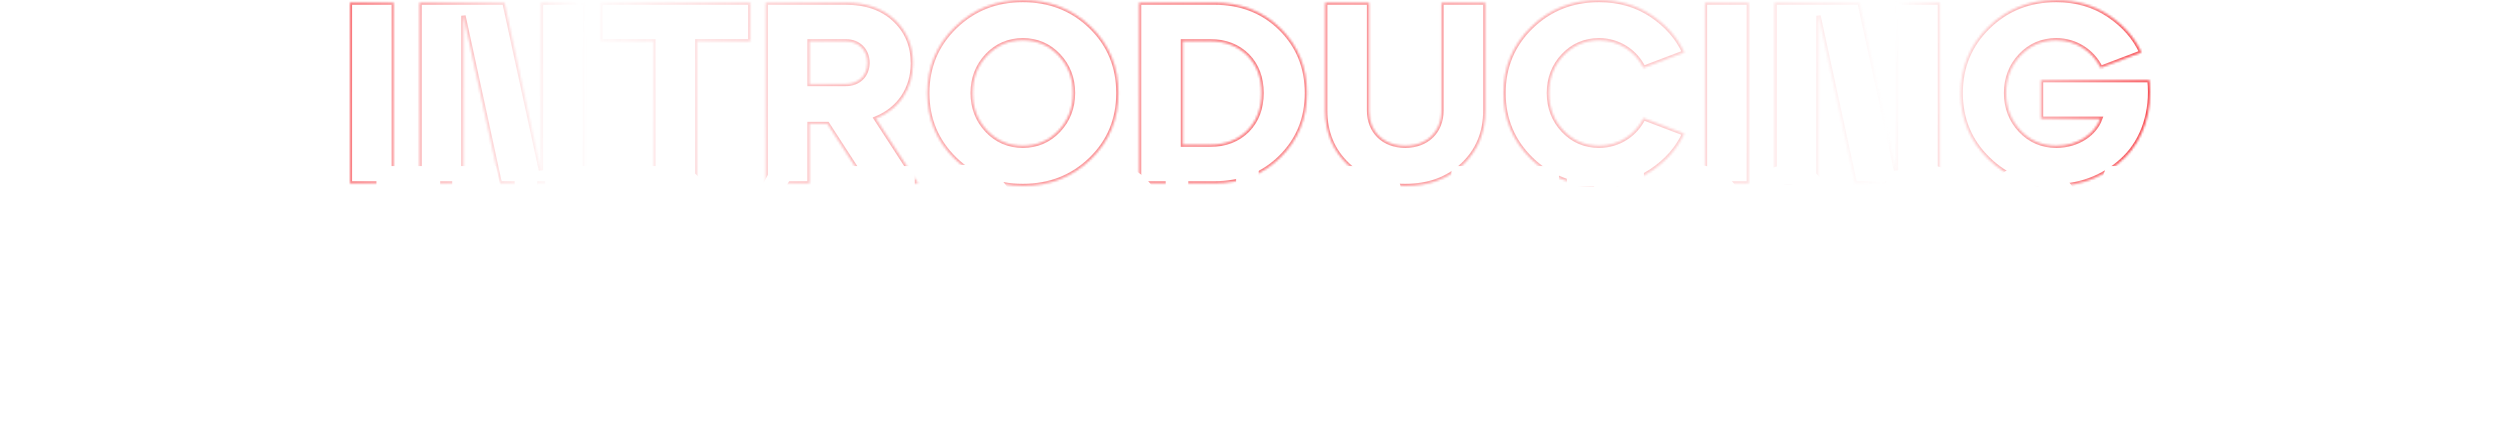 <svg width="1129" height="201" viewBox="0 0 1129 201" fill="none" xmlns="http://www.w3.org/2000/svg">
<g filter="url(#filter0_b_118_6)">
<mask id="path-1-inside-1_118_6" fill="white">
<path d="M177.834 1.167H158V82.833H177.834V1.167Z"/>
<path d="M227.831 1.167H189.446V82.833H209.28V7.117L225.731 82.833H264.115V1.167H244.281V76.883L227.831 1.167Z"/>
<path d="M314.894 18.667H338.811V1.167H271.143V18.667H295.06V82.833H314.894V18.667Z"/>
<path d="M395.584 53.55C406.201 49.233 412.268 39.9 412.268 28.583C412.268 20.533 409.468 14 403.984 8.867C398.501 3.733 391.151 1.167 381.934 1.167H345.766V82.833H365.6V56H373.65L391.034 82.833H414.601L395.584 53.55ZM381.934 18.667C387.884 18.667 391.734 22.75 391.734 28.35C391.734 33.95 387.884 37.917 381.934 37.917H365.6V18.667H381.934Z"/>
<path d="M431.228 71.867C439.511 79.917 449.662 84 461.912 84C474.162 84 484.429 79.917 492.713 71.867C500.996 63.817 505.08 53.783 505.08 42C505.08 30.217 500.996 20.183 492.713 12.133C484.429 4.083 474.162 0 461.912 0C449.662 0 439.511 4.083 431.228 12.133C422.944 20.183 418.744 30.217 418.744 42C418.744 53.783 422.944 63.817 431.228 71.867ZM445.812 25.083C450.128 20.533 455.495 18.2 461.912 18.2C468.329 18.2 473.696 20.533 478.012 25.083C482.329 29.633 484.546 35.35 484.546 42C484.546 48.65 482.329 54.367 478.012 58.917C473.696 63.467 468.329 65.8 461.912 65.8C455.495 65.8 450.128 63.467 445.812 58.917C441.495 54.367 439.278 48.65 439.278 42C439.278 35.35 441.495 29.633 445.812 25.083Z"/>
<path d="M548.342 82.833C560.359 82.833 570.392 78.867 578.326 71.05C586.26 63.233 590.226 53.55 590.226 42C590.226 30.45 586.26 20.65 578.326 12.833C570.392 5.017 560.359 1.167 548.342 1.167H514.391V82.833H548.342ZM546.592 18.667C553.475 18.667 559.075 20.883 563.392 25.2C567.592 29.517 569.692 35.117 569.692 42C569.692 48.883 567.592 54.483 563.392 58.8C559.075 63.117 553.475 65.333 546.592 65.333H534.225V18.667H546.592Z"/>
<path d="M598.448 49.933C598.448 59.85 601.831 68.017 608.598 74.433C615.365 80.85 623.999 84 634.616 84C645.233 84 653.866 80.85 660.633 74.433C667.4 68.017 670.783 59.85 670.783 49.933V1.167H650.949V49.933C650.949 59.267 644.533 65.8 634.616 65.8C624.699 65.8 618.282 59.267 618.282 49.933V1.167H598.448V49.933Z"/>
<path d="M691.457 71.867C699.74 79.917 709.891 84 722.141 84C731.241 84 739.175 81.667 745.942 77.117C752.709 72.567 757.609 66.967 760.642 60.317L742.208 53.317C738.592 60.667 731.125 65.8 722.141 65.8C715.724 65.8 710.357 63.467 706.041 58.917C701.724 54.367 699.507 48.65 699.507 42C699.507 35.35 701.724 29.633 706.041 25.083C710.357 20.533 715.724 18.2 722.141 18.2C731.125 18.2 738.592 23.333 742.208 30.683L760.642 23.683C757.609 17.033 752.709 11.433 745.942 6.883C739.175 2.333 731.241 0 722.141 0C709.891 0 699.74 4.083 691.457 12.133C683.173 20.183 678.973 30.217 678.973 42C678.973 53.783 683.173 63.817 691.457 71.867Z"/>
<path d="M789.782 1.167H769.948V82.833H789.782V1.167Z"/>
<path d="M839.779 1.167H801.395V82.833H821.229V7.117L837.679 82.833H876.064V1.167H856.23V76.883L839.779 1.167Z"/>
<path d="M921.709 53.667H948.426C945.976 60.317 938.509 65.8 928.593 65.8C922.176 65.8 916.809 63.467 912.492 58.917C908.175 54.367 905.959 48.65 905.959 42C905.959 35.35 908.175 29.633 912.492 25.083C916.809 20.533 922.176 18.2 928.593 18.2C937.576 18.2 945.043 23.333 948.66 30.683L967.094 23.683C964.06 17.033 959.16 11.433 952.393 6.883C945.626 2.333 937.693 0 928.593 0C916.342 0 906.192 4.083 897.908 12.133C889.625 20.183 885.425 30.217 885.425 42C885.425 53.783 889.625 63.817 897.908 71.867C906.192 79.917 916.342 84 928.593 84C940.376 84 951.576 79.217 959.627 71.167C967.677 63.233 972.227 50.517 970.71 36.167H921.709V53.667Z"/>
</mask>
<path d="M177.834 1.167H158V82.833H177.834V1.167Z" fill="white" fill-opacity="0.08"/>
<path d="M227.831 1.167H189.446V82.833H209.28V7.117L225.731 82.833H264.115V1.167H244.281V76.883L227.831 1.167Z" fill="white" fill-opacity="0.08"/>
<path d="M314.894 18.667H338.811V1.167H271.143V18.667H295.06V82.833H314.894V18.667Z" fill="white" fill-opacity="0.08"/>
<path d="M395.584 53.55C406.201 49.233 412.268 39.9 412.268 28.583C412.268 20.533 409.468 14 403.984 8.867C398.501 3.733 391.151 1.167 381.934 1.167H345.766V82.833H365.6V56H373.65L391.034 82.833H414.601L395.584 53.55ZM381.934 18.667C387.884 18.667 391.734 22.75 391.734 28.35C391.734 33.95 387.884 37.917 381.934 37.917H365.6V18.667H381.934Z" fill="white" fill-opacity="0.08"/>
<path d="M431.228 71.867C439.511 79.917 449.662 84 461.912 84C474.162 84 484.429 79.917 492.713 71.867C500.996 63.817 505.08 53.783 505.08 42C505.08 30.217 500.996 20.183 492.713 12.133C484.429 4.083 474.162 0 461.912 0C449.662 0 439.511 4.083 431.228 12.133C422.944 20.183 418.744 30.217 418.744 42C418.744 53.783 422.944 63.817 431.228 71.867ZM445.812 25.083C450.128 20.533 455.495 18.2 461.912 18.2C468.329 18.2 473.696 20.533 478.012 25.083C482.329 29.633 484.546 35.35 484.546 42C484.546 48.65 482.329 54.367 478.012 58.917C473.696 63.467 468.329 65.8 461.912 65.8C455.495 65.8 450.128 63.467 445.812 58.917C441.495 54.367 439.278 48.65 439.278 42C439.278 35.35 441.495 29.633 445.812 25.083Z" fill="white" fill-opacity="0.08"/>
<path d="M548.342 82.833C560.359 82.833 570.392 78.867 578.326 71.05C586.26 63.233 590.226 53.55 590.226 42C590.226 30.45 586.26 20.65 578.326 12.833C570.392 5.017 560.359 1.167 548.342 1.167H514.391V82.833H548.342ZM546.592 18.667C553.475 18.667 559.075 20.883 563.392 25.2C567.592 29.517 569.692 35.117 569.692 42C569.692 48.883 567.592 54.483 563.392 58.8C559.075 63.117 553.475 65.333 546.592 65.333H534.225V18.667H546.592Z" fill="white" fill-opacity="0.08"/>
<path d="M598.448 49.933C598.448 59.85 601.831 68.017 608.598 74.433C615.365 80.85 623.999 84 634.616 84C645.233 84 653.866 80.85 660.633 74.433C667.4 68.017 670.783 59.85 670.783 49.933V1.167H650.949V49.933C650.949 59.267 644.533 65.8 634.616 65.8C624.699 65.8 618.282 59.267 618.282 49.933V1.167H598.448V49.933Z" fill="white" fill-opacity="0.08"/>
<path d="M691.457 71.867C699.74 79.917 709.891 84 722.141 84C731.241 84 739.175 81.667 745.942 77.117C752.709 72.567 757.609 66.967 760.642 60.317L742.208 53.317C738.592 60.667 731.125 65.8 722.141 65.8C715.724 65.8 710.357 63.467 706.041 58.917C701.724 54.367 699.507 48.65 699.507 42C699.507 35.35 701.724 29.633 706.041 25.083C710.357 20.533 715.724 18.2 722.141 18.2C731.125 18.2 738.592 23.333 742.208 30.683L760.642 23.683C757.609 17.033 752.709 11.433 745.942 6.883C739.175 2.333 731.241 0 722.141 0C709.891 0 699.74 4.083 691.457 12.133C683.173 20.183 678.973 30.217 678.973 42C678.973 53.783 683.173 63.817 691.457 71.867Z" fill="white" fill-opacity="0.08"/>
<path d="M789.782 1.167H769.948V82.833H789.782V1.167Z" fill="white" fill-opacity="0.08"/>
<path d="M839.779 1.167H801.395V82.833H821.229V7.117L837.679 82.833H876.064V1.167H856.23V76.883L839.779 1.167Z" fill="white" fill-opacity="0.08"/>
<path d="M921.709 53.667H948.426C945.976 60.317 938.509 65.8 928.593 65.8C922.176 65.8 916.809 63.467 912.492 58.917C908.175 54.367 905.959 48.65 905.959 42C905.959 35.35 908.175 29.633 912.492 25.083C916.809 20.533 922.176 18.2 928.593 18.2C937.576 18.2 945.043 23.333 948.66 30.683L967.094 23.683C964.06 17.033 959.16 11.433 952.393 6.883C945.626 2.333 937.693 0 928.593 0C916.342 0 906.192 4.083 897.908 12.133C889.625 20.183 885.425 30.217 885.425 42C885.425 53.783 889.625 63.817 897.908 71.867C906.192 79.917 916.342 84 928.593 84C940.376 84 951.576 79.217 959.627 71.167C967.677 63.233 972.227 50.517 970.71 36.167H921.709V53.667Z" fill="white" fill-opacity="0.08"/>
<path d="M177.834 1.167H158V82.833H177.834V1.167Z" stroke="url(#paint0_linear_118_6)" stroke-width="2" mask="url(#path-1-inside-1_118_6)"/>
<path d="M227.831 1.167H189.446V82.833H209.28V7.117L225.731 82.833H264.115V1.167H244.281V76.883L227.831 1.167Z" stroke="url(#paint1_linear_118_6)" stroke-width="2" mask="url(#path-1-inside-1_118_6)"/>
<path d="M314.894 18.667H338.811V1.167H271.143V18.667H295.06V82.833H314.894V18.667Z" stroke="url(#paint2_linear_118_6)" stroke-width="2" mask="url(#path-1-inside-1_118_6)"/>
<path d="M395.584 53.55C406.201 49.233 412.268 39.9 412.268 28.583C412.268 20.533 409.468 14 403.984 8.867C398.501 3.733 391.151 1.167 381.934 1.167H345.766V82.833H365.6V56H373.65L391.034 82.833H414.601L395.584 53.55ZM381.934 18.667C387.884 18.667 391.734 22.75 391.734 28.35C391.734 33.95 387.884 37.917 381.934 37.917H365.6V18.667H381.934Z" stroke="url(#paint3_linear_118_6)" stroke-width="2" mask="url(#path-1-inside-1_118_6)"/>
<path d="M431.228 71.867C439.511 79.917 449.662 84 461.912 84C474.162 84 484.429 79.917 492.713 71.867C500.996 63.817 505.08 53.783 505.08 42C505.08 30.217 500.996 20.183 492.713 12.133C484.429 4.083 474.162 0 461.912 0C449.662 0 439.511 4.083 431.228 12.133C422.944 20.183 418.744 30.217 418.744 42C418.744 53.783 422.944 63.817 431.228 71.867ZM445.812 25.083C450.128 20.533 455.495 18.2 461.912 18.2C468.329 18.2 473.696 20.533 478.012 25.083C482.329 29.633 484.546 35.35 484.546 42C484.546 48.65 482.329 54.367 478.012 58.917C473.696 63.467 468.329 65.8 461.912 65.8C455.495 65.8 450.128 63.467 445.812 58.917C441.495 54.367 439.278 48.65 439.278 42C439.278 35.35 441.495 29.633 445.812 25.083Z" stroke="url(#paint4_linear_118_6)" stroke-width="2" mask="url(#path-1-inside-1_118_6)"/>
<path d="M548.342 82.833C560.359 82.833 570.392 78.867 578.326 71.05C586.26 63.233 590.226 53.55 590.226 42C590.226 30.45 586.26 20.65 578.326 12.833C570.392 5.017 560.359 1.167 548.342 1.167H514.391V82.833H548.342ZM546.592 18.667C553.475 18.667 559.075 20.883 563.392 25.2C567.592 29.517 569.692 35.117 569.692 42C569.692 48.883 567.592 54.483 563.392 58.8C559.075 63.117 553.475 65.333 546.592 65.333H534.225V18.667H546.592Z" stroke="url(#paint5_linear_118_6)" stroke-width="2" mask="url(#path-1-inside-1_118_6)"/>
<path d="M598.448 49.933C598.448 59.85 601.831 68.017 608.598 74.433C615.365 80.85 623.999 84 634.616 84C645.233 84 653.866 80.85 660.633 74.433C667.4 68.017 670.783 59.85 670.783 49.933V1.167H650.949V49.933C650.949 59.267 644.533 65.8 634.616 65.8C624.699 65.8 618.282 59.267 618.282 49.933V1.167H598.448V49.933Z" stroke="url(#paint6_linear_118_6)" stroke-width="2" mask="url(#path-1-inside-1_118_6)"/>
<path d="M691.457 71.867C699.74 79.917 709.891 84 722.141 84C731.241 84 739.175 81.667 745.942 77.117C752.709 72.567 757.609 66.967 760.642 60.317L742.208 53.317C738.592 60.667 731.125 65.8 722.141 65.8C715.724 65.8 710.357 63.467 706.041 58.917C701.724 54.367 699.507 48.65 699.507 42C699.507 35.35 701.724 29.633 706.041 25.083C710.357 20.533 715.724 18.2 722.141 18.2C731.125 18.2 738.592 23.333 742.208 30.683L760.642 23.683C757.609 17.033 752.709 11.433 745.942 6.883C739.175 2.333 731.241 0 722.141 0C709.891 0 699.74 4.083 691.457 12.133C683.173 20.183 678.973 30.217 678.973 42C678.973 53.783 683.173 63.817 691.457 71.867Z" stroke="url(#paint7_linear_118_6)" stroke-width="2" mask="url(#path-1-inside-1_118_6)"/>
<path d="M789.782 1.167H769.948V82.833H789.782V1.167Z" stroke="url(#paint8_linear_118_6)" stroke-width="2" mask="url(#path-1-inside-1_118_6)"/>
<path d="M839.779 1.167H801.395V82.833H821.229V7.117L837.679 82.833H876.064V1.167H856.23V76.883L839.779 1.167Z" stroke="url(#paint9_linear_118_6)" stroke-width="2" mask="url(#path-1-inside-1_118_6)"/>
<path d="M921.709 53.667H948.426C945.976 60.317 938.509 65.8 928.593 65.8C922.176 65.8 916.809 63.467 912.492 58.917C908.175 54.367 905.959 48.65 905.959 42C905.959 35.35 908.175 29.633 912.492 25.083C916.809 20.533 922.176 18.2 928.593 18.2C937.576 18.2 945.043 23.333 948.66 30.683L967.094 23.683C964.06 17.033 959.16 11.433 952.393 6.883C945.626 2.333 937.693 0 928.593 0C916.342 0 906.192 4.083 897.908 12.133C889.625 20.183 885.425 30.217 885.425 42C885.425 53.783 889.625 63.817 897.908 71.867C906.192 79.917 916.342 84 928.593 84C940.376 84 951.576 79.217 959.627 71.167C967.677 63.233 972.227 50.517 970.71 36.167H921.709V53.667Z" stroke="url(#paint10_linear_118_6)" stroke-width="2" mask="url(#path-1-inside-1_118_6)"/>
</g>
<path d="M22.348 101.7V117H12.148V75H39.748V84H22.348V92.7H39.148V101.7H22.348ZM69.585 101.94L79.365 117H67.245L58.305 103.2H54.165V117H43.965V75H62.565C67.305 75 71.085 76.32 73.905 78.96C76.725 81.6 78.165 84.96 78.165 89.1C78.165 94.92 75.045 99.72 69.585 101.94ZM62.565 84H54.165V93.9H62.565C65.625 93.9 67.605 91.86 67.605 88.98C67.605 86.1 65.625 84 62.565 84ZM112.374 108V117H83.574V75H112.374V84H93.774V91.5H111.774V100.5H93.774V108H112.374ZM146.593 108V117H117.793V75H146.593V84H127.993V91.5H145.993V100.5H127.993V108H146.593ZM198.8 108V117H170V75H198.8V84H180.2V91.5H198.2V100.5H180.2V108H198.8ZM223.959 75L232.419 113.94V75H242.619V117H222.879L214.419 78.06V117H204.219V75H223.959ZM268.733 84V117H258.533V84H246.233V75H281.033V84H268.733ZM310.229 101.94L320.009 117H307.889L298.949 103.2H294.809V117H284.609V75H303.209C307.949 75 311.729 76.32 314.549 78.96C317.369 81.6 318.809 84.96 318.809 89.1C318.809 94.92 315.689 99.72 310.229 101.94ZM303.209 84H294.809V93.9H303.209C306.269 93.9 308.249 91.86 308.249 88.98C308.249 86.1 306.269 84 303.209 84ZM348.936 75H360.336L344.376 102.48V108H350.676V117H327.876V108H334.176V102.48L318.216 75H330.216L339.576 92.28L348.936 75ZM400.803 84V117H390.603V84H378.303V75H413.103V84H400.803ZM420.083 111.36C415.823 107.22 413.663 102.06 413.663 96C413.663 89.94 415.823 84.78 420.083 80.64C424.343 76.5 429.563 74.4 435.863 74.4C442.163 74.4 447.443 76.5 451.703 80.64C455.963 84.78 458.063 89.94 458.063 96C458.063 102.06 455.963 107.22 451.703 111.36C447.443 115.5 442.163 117.6 435.863 117.6C429.563 117.6 424.343 115.5 420.083 111.36ZM427.583 87.3C425.363 89.64 424.223 92.58 424.223 96C424.223 99.42 425.363 102.36 427.583 104.7C429.803 107.04 432.563 108.24 435.863 108.24C439.163 108.24 441.923 107.04 444.143 104.7C446.363 102.36 447.503 99.42 447.503 96C447.503 92.58 446.363 89.64 444.143 87.3C441.923 84.96 439.163 83.76 435.863 83.76C432.563 83.76 429.803 84.96 427.583 87.3ZM486.06 111.36C481.8 107.22 479.64 102.06 479.64 96C479.64 89.94 481.8 84.78 486.06 80.64C490.32 76.5 495.54 74.4 501.84 74.4C506.52 74.4 510.6 75.6 514.08 77.94C517.56 80.28 520.08 83.16 521.64 86.58L512.16 90.18C510.3 86.4 506.46 83.76 501.84 83.76C498.54 83.76 495.78 84.96 493.56 87.3C491.34 89.64 490.2 92.58 490.2 96C490.2 99.42 491.34 102.36 493.56 104.7C495.78 107.04 498.54 108.24 501.84 108.24C506.46 108.24 510.3 105.6 512.16 101.82L521.64 105.42C520.08 108.84 517.56 111.72 514.08 114.06C510.6 116.4 506.52 117.6 501.84 117.6C495.54 117.6 490.32 115.5 486.06 111.36ZM555.226 108V117H526.426V75H536.626V108H555.226ZM558.228 100.08V75H568.428V100.08C568.428 104.88 571.728 108.24 576.828 108.24C581.928 108.24 585.228 104.88 585.228 100.08V75H595.428V100.08C595.428 105.18 593.688 109.38 590.208 112.68C586.728 115.98 582.288 117.6 576.828 117.6C571.368 117.6 566.928 115.98 563.448 112.68C559.968 109.38 558.228 105.18 558.228 100.08ZM623.7 95.88C630.42 96.66 634.44 100.62 634.44 106.14C634.44 109.26 633.24 111.84 630.9 113.88C628.56 115.98 625.44 117 621.54 117H600.84V75H619.74C623.64 75 626.76 76.08 629.1 78.18C631.44 80.28 632.64 82.92 632.64 86.04C632.64 91.02 629.4 94.62 623.7 95.88ZM618.72 83.7H610.74V91.8H618.72C621.54 91.8 623.28 90.12 623.28 87.72C623.28 85.32 621.54 83.7 618.72 83.7ZM610.74 100.2V108.3H619.68C622.5 108.3 624.18 106.62 624.18 104.22C624.18 101.82 622.5 100.2 619.68 100.2H610.74ZM677.952 84V117H667.752V84H655.452V75H690.252V84H677.952ZM704.028 75V117H693.828V75H704.028ZM730.1 84V117H719.9V84H707.6V75H742.4V84H730.1ZM749.38 111.36C745.12 107.22 742.96 102.06 742.96 96C742.96 89.94 745.12 84.78 749.38 80.64C753.64 76.5 758.86 74.4 765.16 74.4C771.46 74.4 776.74 76.5 781 80.64C785.26 84.78 787.36 89.94 787.36 96C787.36 102.06 785.26 107.22 781 111.36C776.74 115.5 771.46 117.6 765.16 117.6C758.86 117.6 753.64 115.5 749.38 111.36ZM756.88 87.3C754.66 89.64 753.52 92.58 753.52 96C753.52 99.42 754.66 102.36 756.88 104.7C759.1 107.04 761.86 108.24 765.16 108.24C768.46 108.24 771.22 107.04 773.44 104.7C775.66 102.36 776.8 99.42 776.8 96C776.8 92.58 775.66 89.64 773.44 87.3C771.22 84.96 768.46 83.76 765.16 83.76C761.86 83.76 759.1 84.96 756.88 87.3ZM791.255 105.78L801.575 103.68C802.295 107.1 804.575 108.84 808.415 108.84C811.775 108.84 814.115 107.1 814.115 104.94C814.115 98.4 792.155 102.9 792.155 87.3C792.155 83.64 793.715 80.52 796.775 78.06C799.835 75.6 803.615 74.4 808.115 74.4C817.175 74.4 823.355 79.08 824.375 86.22L814.055 88.32C813.395 85.14 811.175 83.16 807.755 83.16C804.695 83.16 802.715 84.6 802.715 86.7C802.715 90 808.235 90.12 813.695 91.98C817.475 93.24 820.895 94.56 823.055 98.16C824.135 99.96 824.675 102.12 824.675 104.64C824.675 108.3 823.115 111.42 819.935 113.88C816.755 116.34 812.795 117.6 808.115 117.6C803.495 117.6 799.655 116.52 796.655 114.36C793.595 112.2 791.795 109.32 791.255 105.78ZM865.507 102V93H890.707C891.487 100.38 889.147 106.92 885.007 111C880.867 115.14 875.107 117.6 869.047 117.6C862.747 117.6 857.527 115.5 853.267 111.36C849.007 107.22 846.847 102.06 846.847 96C846.847 89.94 849.007 84.78 853.267 80.64C857.527 76.5 862.747 74.4 869.047 74.4C873.727 74.4 877.807 75.6 881.287 77.94C884.767 80.28 887.287 83.16 888.847 86.58L879.367 90.18C877.507 86.4 873.667 83.76 869.047 83.76C865.747 83.76 862.987 84.96 860.767 87.3C858.547 89.64 857.407 92.58 857.407 96C857.407 99.42 858.547 102.36 860.767 104.7C862.987 107.04 865.747 108.24 869.047 108.24C874.147 108.24 877.987 105.42 879.247 102H865.507ZM901.255 111.36C896.995 107.22 894.835 102.06 894.835 96C894.835 89.94 896.995 84.78 901.255 80.64C905.515 76.5 910.735 74.4 917.035 74.4C923.335 74.4 928.615 76.5 932.875 80.64C937.135 84.78 939.235 89.94 939.235 96C939.235 102.06 937.135 107.22 932.875 111.36C928.615 115.5 923.335 117.6 917.035 117.6C910.735 117.6 905.515 115.5 901.255 111.36ZM908.755 87.3C906.535 89.64 905.395 92.58 905.395 96C905.395 99.42 906.535 102.36 908.755 104.7C910.975 107.04 913.735 108.24 917.035 108.24C920.335 108.24 923.095 107.04 925.315 104.7C927.535 102.36 928.675 99.42 928.675 96C928.675 92.58 927.535 89.64 925.315 87.3C923.095 84.96 920.335 83.76 917.035 83.76C913.735 83.76 910.975 84.96 908.755 87.3ZM969.295 75L982.435 117H971.575L969.115 108.72H950.755L948.295 117H938.035L951.175 75H969.295ZM966.415 99.72L959.935 78L953.455 99.72H966.415ZM1013.64 101.7V117H1003.44V75H1031.04V84H1013.64V92.7H1030.44V101.7H1013.64ZM1040.47 111.36C1036.21 107.22 1034.05 102.06 1034.05 96C1034.05 89.94 1036.21 84.78 1040.47 80.64C1044.73 76.5 1049.95 74.4 1056.25 74.4C1062.55 74.4 1067.83 76.5 1072.09 80.64C1076.35 84.78 1078.45 89.94 1078.45 96C1078.45 102.06 1076.35 107.22 1072.09 111.36C1067.83 115.5 1062.55 117.6 1056.25 117.6C1049.95 117.6 1044.73 115.5 1040.47 111.36ZM1047.97 87.3C1045.75 89.64 1044.61 92.58 1044.61 96C1044.61 99.42 1045.75 102.36 1047.97 104.7C1050.19 107.04 1052.95 108.24 1056.25 108.24C1059.55 108.24 1062.31 107.04 1064.53 104.7C1066.75 102.36 1067.89 99.42 1067.89 96C1067.89 92.58 1066.75 89.64 1064.53 87.3C1062.31 84.96 1059.55 83.76 1056.25 83.76C1052.95 83.76 1050.19 84.96 1047.97 87.3ZM1108.86 101.94L1118.64 117H1106.52L1097.58 103.2H1093.44V117H1083.24V75H1101.84C1106.58 75 1110.36 76.32 1113.18 78.96C1116 81.6 1117.44 84.96 1117.44 89.1C1117.44 94.92 1114.32 99.72 1108.86 101.94ZM1101.84 84H1093.44V93.9H1101.84C1104.9 93.9 1106.88 91.86 1106.88 88.98C1106.88 86.1 1104.9 84 1101.84 84ZM423.507 151.8L444.507 146.4V180H453.507V189H423.507V180H434.307V157.98L423.507 160.8V151.8ZM460.258 183.42C456.958 179.28 455.338 174.18 455.338 168C455.338 161.82 456.958 156.72 460.258 152.58C463.558 148.44 467.698 146.4 472.738 146.4C477.778 146.4 481.918 148.44 485.218 152.58C488.518 156.72 490.138 161.82 490.138 168C490.138 174.18 488.518 179.28 485.218 183.42C481.918 187.56 477.778 189.6 472.738 189.6C467.698 189.6 463.558 187.56 460.258 183.42ZM467.878 159.24C466.558 161.58 465.898 164.46 465.898 168C465.898 171.54 466.558 174.42 467.878 176.76C469.138 179.1 470.758 180.24 472.738 180.24C474.718 180.24 476.338 179.1 477.658 176.76C478.918 174.42 479.578 171.54 479.578 168C479.578 164.46 478.918 161.58 477.658 159.24C476.338 156.9 474.718 155.76 472.738 155.76C470.758 155.76 469.138 156.9 467.878 159.24ZM540.655 147H552.055L536.095 174.48V180H542.395V189H519.595V180H525.895V174.48L509.935 147H521.935L531.295 164.28L540.655 147ZM583.234 180V189H554.434V147H583.234V156H564.634V163.5H582.634V172.5H564.634V180H583.234ZM616.912 147L630.052 189H619.192L616.732 180.72H598.372L595.912 189H585.652L598.792 147H616.912ZM614.032 171.72L607.552 150L601.072 171.72H614.032ZM658.686 173.94L668.466 189H656.346L647.406 175.2H643.266V189H633.066V147H651.666C656.406 147 660.186 148.32 663.006 150.96C665.826 153.6 667.266 156.96 667.266 161.1C667.266 166.92 664.146 171.72 658.686 173.94ZM651.666 156H643.266V165.9H651.666C654.726 165.9 656.706 163.86 656.706 160.98C656.706 158.1 654.726 156 651.666 156ZM671.49 177.78L681.81 175.68C682.53 179.1 684.81 180.84 688.65 180.84C692.01 180.84 694.35 179.1 694.35 176.94C694.35 170.4 672.39 174.9 672.39 159.3C672.39 155.64 673.95 152.52 677.01 150.06C680.07 147.6 683.85 146.4 688.35 146.4C697.41 146.4 703.59 151.08 704.61 158.22L694.29 160.32C693.63 157.14 691.41 155.16 687.99 155.16C684.93 155.16 682.95 156.6 682.95 158.7C682.95 162 688.47 162.12 693.93 163.98C697.71 165.24 701.13 166.56 703.29 170.16C704.37 171.96 704.91 174.12 704.91 176.64C704.91 180.3 703.35 183.42 700.17 185.88C696.99 188.34 693.03 189.6 688.35 189.6C683.73 189.6 679.89 188.52 676.89 186.36C673.83 184.2 672.03 181.32 671.49 177.78Z" fill="white"/>
<defs>
<filter id="filter0_b_118_6" x="151" y="-7" width="827" height="98" filterUnits="userSpaceOnUse" color-interpolation-filters="sRGB">
<feFlood flood-opacity="0" result="BackgroundImageFix"/>
<feGaussianBlur in="BackgroundImageFix" stdDeviation="3.5"/>
<feComposite in2="SourceAlpha" operator="in" result="effect1_backgroundBlur_118_6"/>
<feBlend mode="normal" in="SourceGraphic" in2="effect1_backgroundBlur_118_6" result="shape"/>
</filter>
<linearGradient id="paint0_linear_118_6" x1="101" y1="9.48208e-06" x2="1001" y2="84" gradientUnits="userSpaceOnUse">
<stop stop-color="#F40008" stop-opacity="0.91"/>
<stop offset="0.177" stop-color="white" stop-opacity="0.71"/>
<stop offset="0.516" stop-color="#F40008" stop-opacity="0.5"/>
<stop offset="0.833" stop-color="white" stop-opacity="0.58"/>
<stop offset="0.969" stop-color="#F40008" stop-opacity="0.74"/>
</linearGradient>
<linearGradient id="paint1_linear_118_6" x1="101" y1="9.48208e-06" x2="1001" y2="84" gradientUnits="userSpaceOnUse">
<stop stop-color="#F40008" stop-opacity="0.91"/>
<stop offset="0.177" stop-color="white" stop-opacity="0.71"/>
<stop offset="0.516" stop-color="#F40008" stop-opacity="0.5"/>
<stop offset="0.833" stop-color="white" stop-opacity="0.58"/>
<stop offset="0.969" stop-color="#F40008" stop-opacity="0.74"/>
</linearGradient>
<linearGradient id="paint2_linear_118_6" x1="101" y1="9.48208e-06" x2="1001" y2="84" gradientUnits="userSpaceOnUse">
<stop stop-color="#F40008" stop-opacity="0.91"/>
<stop offset="0.177" stop-color="white" stop-opacity="0.71"/>
<stop offset="0.516" stop-color="#F40008" stop-opacity="0.5"/>
<stop offset="0.833" stop-color="white" stop-opacity="0.58"/>
<stop offset="0.969" stop-color="#F40008" stop-opacity="0.74"/>
</linearGradient>
<linearGradient id="paint3_linear_118_6" x1="101" y1="9.48208e-06" x2="1001" y2="84" gradientUnits="userSpaceOnUse">
<stop stop-color="#F40008" stop-opacity="0.91"/>
<stop offset="0.177" stop-color="white" stop-opacity="0.71"/>
<stop offset="0.516" stop-color="#F40008" stop-opacity="0.5"/>
<stop offset="0.833" stop-color="white" stop-opacity="0.58"/>
<stop offset="0.969" stop-color="#F40008" stop-opacity="0.74"/>
</linearGradient>
<linearGradient id="paint4_linear_118_6" x1="101" y1="9.48208e-06" x2="1001" y2="84" gradientUnits="userSpaceOnUse">
<stop stop-color="#F40008" stop-opacity="0.91"/>
<stop offset="0.177" stop-color="white" stop-opacity="0.71"/>
<stop offset="0.516" stop-color="#F40008" stop-opacity="0.5"/>
<stop offset="0.833" stop-color="white" stop-opacity="0.58"/>
<stop offset="0.969" stop-color="#F40008" stop-opacity="0.74"/>
</linearGradient>
<linearGradient id="paint5_linear_118_6" x1="101" y1="9.48208e-06" x2="1001" y2="84" gradientUnits="userSpaceOnUse">
<stop stop-color="#F40008" stop-opacity="0.91"/>
<stop offset="0.177" stop-color="white" stop-opacity="0.71"/>
<stop offset="0.516" stop-color="#F40008" stop-opacity="0.5"/>
<stop offset="0.833" stop-color="white" stop-opacity="0.58"/>
<stop offset="0.969" stop-color="#F40008" stop-opacity="0.74"/>
</linearGradient>
<linearGradient id="paint6_linear_118_6" x1="101" y1="9.48208e-06" x2="1001" y2="84" gradientUnits="userSpaceOnUse">
<stop stop-color="#F40008" stop-opacity="0.91"/>
<stop offset="0.177" stop-color="white" stop-opacity="0.71"/>
<stop offset="0.516" stop-color="#F40008" stop-opacity="0.5"/>
<stop offset="0.833" stop-color="white" stop-opacity="0.58"/>
<stop offset="0.969" stop-color="#F40008" stop-opacity="0.74"/>
</linearGradient>
<linearGradient id="paint7_linear_118_6" x1="101" y1="9.48208e-06" x2="1001" y2="84" gradientUnits="userSpaceOnUse">
<stop stop-color="#F40008" stop-opacity="0.91"/>
<stop offset="0.177" stop-color="white" stop-opacity="0.71"/>
<stop offset="0.516" stop-color="#F40008" stop-opacity="0.5"/>
<stop offset="0.833" stop-color="white" stop-opacity="0.58"/>
<stop offset="0.969" stop-color="#F40008" stop-opacity="0.74"/>
</linearGradient>
<linearGradient id="paint8_linear_118_6" x1="101" y1="9.48208e-06" x2="1001" y2="84" gradientUnits="userSpaceOnUse">
<stop stop-color="#F40008" stop-opacity="0.91"/>
<stop offset="0.177" stop-color="white" stop-opacity="0.71"/>
<stop offset="0.516" stop-color="#F40008" stop-opacity="0.5"/>
<stop offset="0.833" stop-color="white" stop-opacity="0.58"/>
<stop offset="0.969" stop-color="#F40008" stop-opacity="0.74"/>
</linearGradient>
<linearGradient id="paint9_linear_118_6" x1="101" y1="9.48208e-06" x2="1001" y2="84" gradientUnits="userSpaceOnUse">
<stop stop-color="#F40008" stop-opacity="0.91"/>
<stop offset="0.177" stop-color="white" stop-opacity="0.71"/>
<stop offset="0.516" stop-color="#F40008" stop-opacity="0.5"/>
<stop offset="0.833" stop-color="white" stop-opacity="0.58"/>
<stop offset="0.969" stop-color="#F40008" stop-opacity="0.74"/>
</linearGradient>
<linearGradient id="paint10_linear_118_6" x1="101" y1="9.48208e-06" x2="1001" y2="84" gradientUnits="userSpaceOnUse">
<stop stop-color="#F40008" stop-opacity="0.91"/>
<stop offset="0.177" stop-color="white" stop-opacity="0.71"/>
<stop offset="0.516" stop-color="#F40008" stop-opacity="0.5"/>
<stop offset="0.833" stop-color="white" stop-opacity="0.58"/>
<stop offset="0.969" stop-color="#F40008" stop-opacity="0.74"/>
</linearGradient>
</defs>
</svg>
